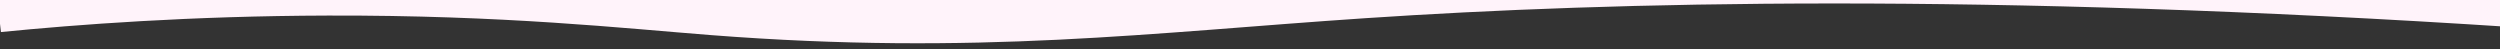 <?xml version="1.0" encoding="UTF-8"?><svg id="uuid-8e43acaf-6f4f-4f5c-81f3-ef3b6903c4b9" xmlns="http://www.w3.org/2000/svg" viewBox="0 0 1920 37.61"><rect x="0" y="0" width="1920" height="37.61" fill="#333333" stroke="none"/><defs><style>.uuid-3d94775e-9f9a-436a-a352-6e664efb28c0{fill:#fff3fa;stroke-width:0px;}</style></defs><path class="uuid-3d94775e-9f9a-436a-a352-6e664efb28c0" d="m.71,24.61c58.23-5.75,145.28-12.37,251.2-12.66,135.28-.37,227.02,9.8,294,15,204.42,15.88,338.86-2.04,503-13,189.12-12.63,473.76-19.79,883,7l-11-30H-3.09L.71,24.61Z"/></svg>
